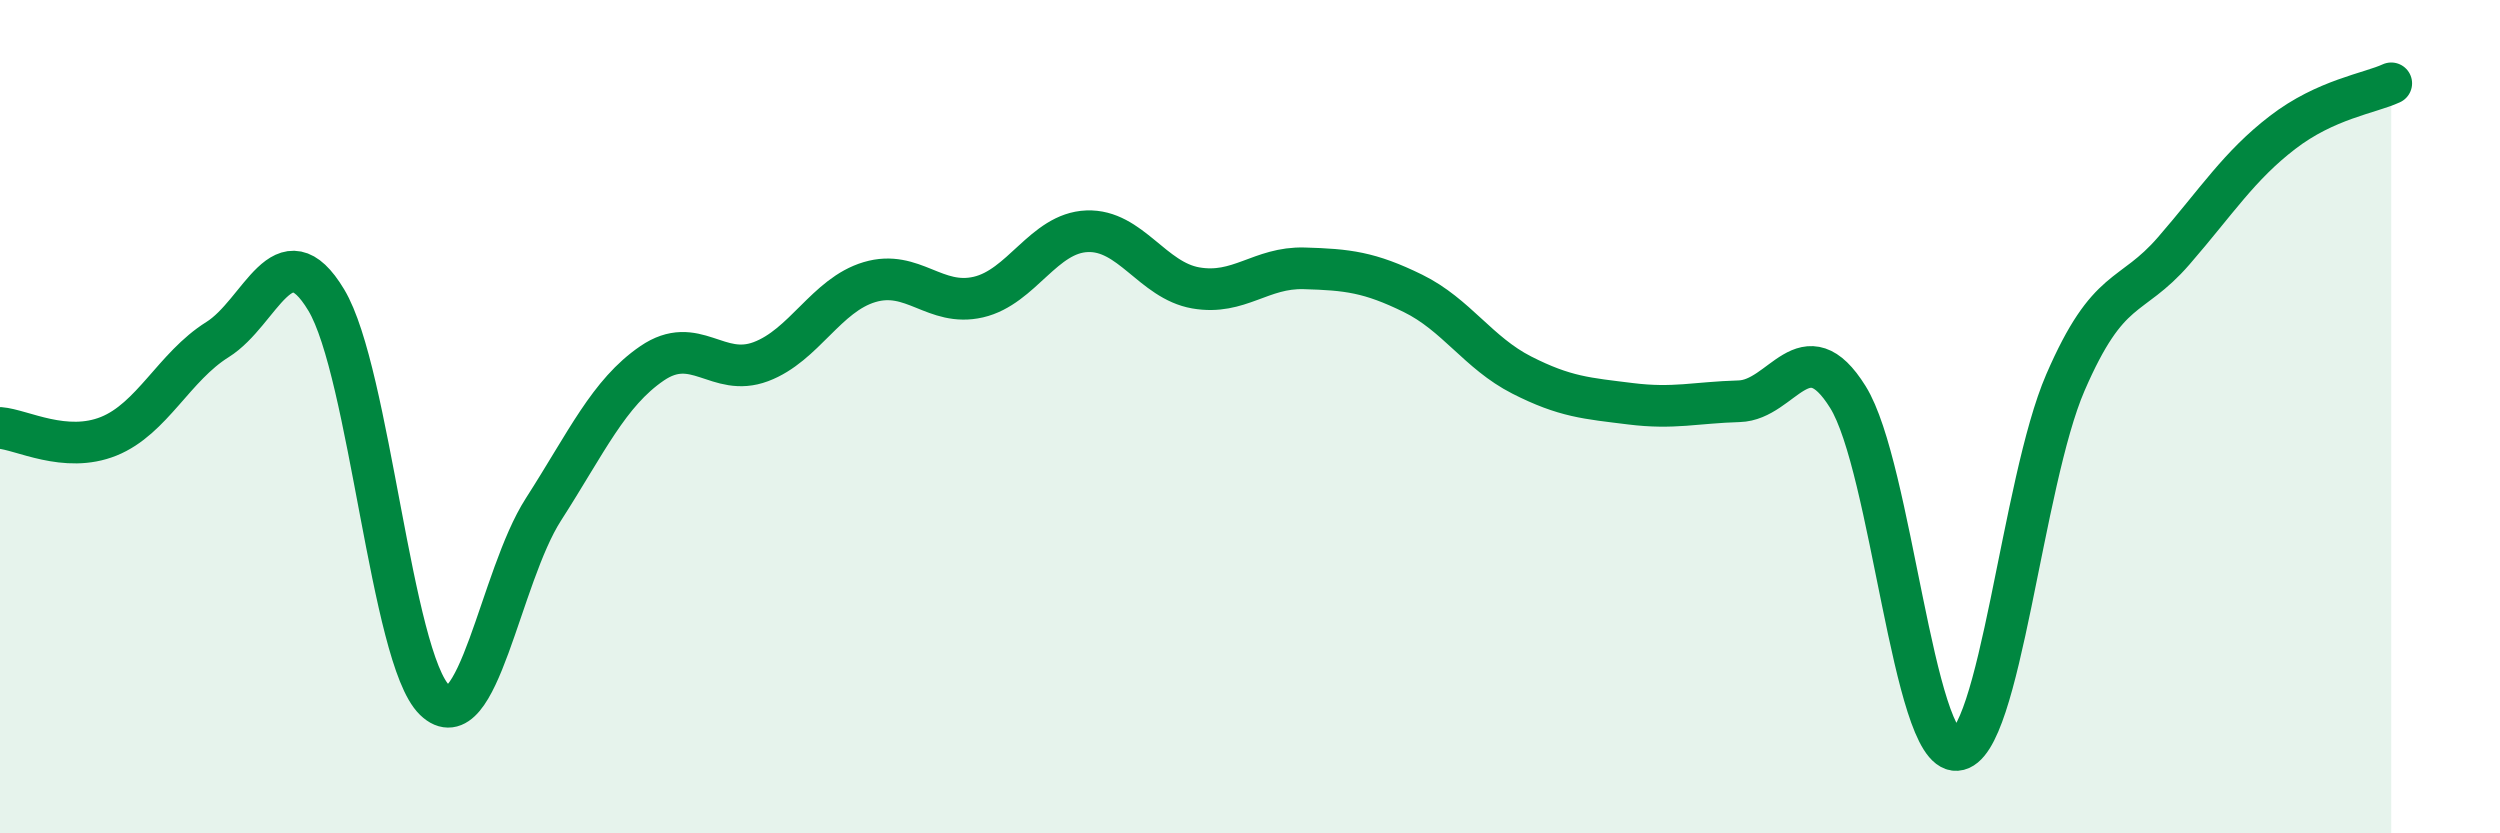 
    <svg width="60" height="20" viewBox="0 0 60 20" xmlns="http://www.w3.org/2000/svg">
      <path
        d="M 0,10.27 C 0.52,10.31 1.57,10.89 2.61,10.47 C 3.65,10.05 4.18,8.8 5.22,8.15 C 6.26,7.5 6.79,5.47 7.83,7.2 C 8.87,8.93 9.39,15.79 10.43,16.8 C 11.47,17.81 12,13.85 13.04,12.23 C 14.08,10.61 14.61,9.43 15.65,8.72 C 16.69,8.01 17.22,9.07 18.26,8.68 C 19.3,8.29 19.83,7.08 20.87,6.77 C 21.91,6.46 22.44,7.37 23.48,7.13 C 24.52,6.89 25.05,5.59 26.09,5.55 C 27.13,5.51 27.66,6.73 28.7,6.91 C 29.74,7.09 30.26,6.41 31.3,6.44 C 32.34,6.47 32.87,6.53 33.91,7.04 C 34.95,7.55 35.48,8.47 36.52,9 C 37.56,9.53 38.09,9.56 39.13,9.69 C 40.17,9.82 40.7,9.66 41.74,9.63 C 42.78,9.6 43.31,7.86 44.35,9.53 C 45.39,11.2 45.92,18.07 46.96,18 C 48,17.93 48.53,11.58 49.57,9.18 C 50.61,6.78 51.13,7.22 52.17,6.02 C 53.21,4.82 53.74,3.98 54.78,3.18 C 55.82,2.38 56.87,2.24 57.39,2L57.39 20L0 20Z"
        fill="#008740"
        opacity="0.1"
        stroke-linecap="round"
        stroke-linejoin="round"
      />
      <path
        d="M 0,10.27 C 0.52,10.31 1.57,10.89 2.61,10.47 C 3.65,10.05 4.18,8.8 5.22,8.15 C 6.26,7.5 6.79,5.47 7.83,7.2 C 8.87,8.93 9.39,15.79 10.43,16.8 C 11.47,17.81 12,13.85 13.04,12.23 C 14.08,10.61 14.61,9.43 15.65,8.72 C 16.69,8.01 17.22,9.07 18.26,8.68 C 19.3,8.29 19.83,7.08 20.87,6.77 C 21.91,6.46 22.44,7.37 23.48,7.13 C 24.52,6.89 25.05,5.59 26.09,5.55 C 27.13,5.51 27.66,6.73 28.7,6.91 C 29.74,7.09 30.26,6.41 31.3,6.44 C 32.34,6.47 32.87,6.53 33.91,7.04 C 34.95,7.55 35.48,8.47 36.52,9 C 37.56,9.53 38.09,9.56 39.13,9.69 C 40.17,9.82 40.7,9.66 41.74,9.63 C 42.78,9.6 43.31,7.86 44.35,9.53 C 45.39,11.2 45.92,18.07 46.96,18 C 48,17.93 48.53,11.58 49.57,9.18 C 50.61,6.78 51.13,7.22 52.17,6.02 C 53.21,4.82 53.74,3.98 54.78,3.18 C 55.82,2.38 56.87,2.24 57.39,2"
        stroke="#008740"
        stroke-width="1"
        fill="none"
        stroke-linecap="round"
        stroke-linejoin="round"
      />
    </svg>
  